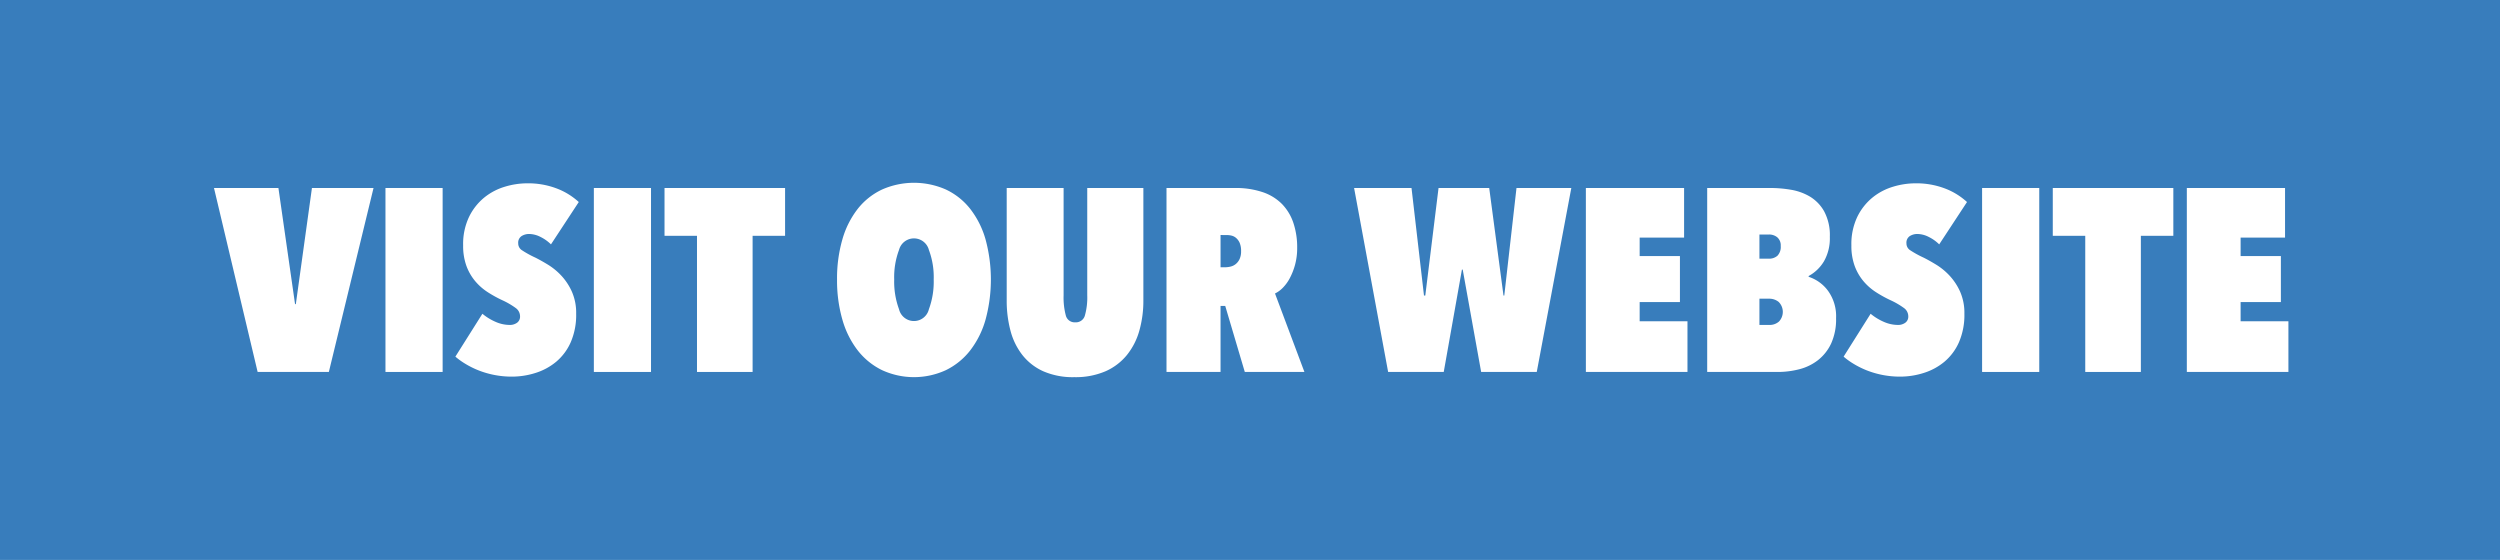 <svg xmlns="http://www.w3.org/2000/svg" width="442" height="99" viewBox="0 0 442 99"><defs><style>.a{fill:#387dbc;}.b{fill:#fff;}</style></defs><g transform="translate(-499 -2927)"><rect class="a" width="442" height="99" transform="translate(499 2927)"/><g transform="translate(189.94 2260.369)"><path class="b" d="M354.61,734.652l-7.717-32.524h11.392l2.94,20.534h.138l2.848-20.534H375.1l-7.9,32.524Z" transform="translate(0 -2.259)"/><path class="b" d="M451.748,702.128h10.106v32.524H451.748Z" transform="translate(-74.537 -2.259)"/><path class="b" d="M504.5,733.446a16.048,16.048,0,0,1-3.147-.3,15.791,15.791,0,0,1-2.756-.8,15.5,15.5,0,0,1-2.32-1.148,12.84,12.84,0,0,1-1.792-1.286l4.778-7.58a9.708,9.708,0,0,0,2.32,1.424,6.22,6.22,0,0,0,2.5.551,2.141,2.141,0,0,0,1.309-.39,1.314,1.314,0,0,0,.528-1.126,1.81,1.81,0,0,0-.758-1.47,13.714,13.714,0,0,0-2.366-1.378,21.618,21.618,0,0,1-2.619-1.447,9.882,9.882,0,0,1-2.205-1.952,9.047,9.047,0,0,1-1.539-2.687,10.288,10.288,0,0,1-.574-3.606,11.147,11.147,0,0,1,1.057-5.076,10.149,10.149,0,0,1,2.687-3.4,10.583,10.583,0,0,1,3.629-1.906,13.68,13.68,0,0,1,3.928-.6,14.2,14.2,0,0,1,5.26.918,12.093,12.093,0,0,1,3.882,2.389l-4.915,7.488a7.033,7.033,0,0,0-1.838-1.31,4.529,4.529,0,0,0-2.021-.528,2.49,2.49,0,0,0-1.332.367,1.387,1.387,0,0,0-.6,1.286,1.421,1.421,0,0,0,.62,1.194,17.6,17.6,0,0,0,2.412,1.332q1.01.506,2.251,1.263a11.358,11.358,0,0,1,2.343,1.929,10.4,10.4,0,0,1,1.861,2.825,9.3,9.3,0,0,1,.758,3.9,12.09,12.09,0,0,1-.965,5.053,9.517,9.517,0,0,1-2.573,3.445,10.689,10.689,0,0,1-3.652,1.975A13.785,13.785,0,0,1,504.5,733.446Z" transform="translate(-104.915 -0.227)"/><path class="b" d="M579.162,702.128h10.106v32.524H579.162Z" transform="translate(-165.109 -2.259)"/><path class="b" d="M637.947,734.652h-9.831V710.58h-5.742v-8.452h21.315v8.452h-5.742Z" transform="translate(-195.827 -2.259)"/><path class="b" d="M727.866,716.039a24.8,24.8,0,0,1,.942-7.075,15.812,15.812,0,0,1,2.71-5.4,11.937,11.937,0,0,1,4.3-3.422,13.962,13.962,0,0,1,11.3,0,11.951,11.951,0,0,1,4.295,3.422,15.842,15.842,0,0,1,2.71,5.4,27.129,27.129,0,0,1,0,14.172,16.068,16.068,0,0,1-2.71,5.443,12.3,12.3,0,0,1-4.295,3.491,13.489,13.489,0,0,1-11.3,0,12.282,12.282,0,0,1-4.3-3.491,16.038,16.038,0,0,1-2.71-5.443A25.032,25.032,0,0,1,727.866,716.039Zm10.106,0a14.048,14.048,0,0,0,.85,5.26,2.714,2.714,0,0,0,5.283,0,14.059,14.059,0,0,0,.85-5.26,13.7,13.7,0,0,0-.85-5.214,2.728,2.728,0,0,0-5.283,0A13.686,13.686,0,0,0,737.972,716.039Z" transform="translate(-270.816)"/><path class="b" d="M843.554,735.571a13.036,13.036,0,0,1-5.467-1.034,9.847,9.847,0,0,1-3.7-2.871,11.841,11.841,0,0,1-2.113-4.318,20.658,20.658,0,0,1-.666-5.375V702.128h10.06V721.1a12.341,12.341,0,0,0,.39,3.56,1.609,1.609,0,0,0,1.677,1.217,1.647,1.647,0,0,0,1.7-1.217,11.694,11.694,0,0,0,.413-3.56V702.128h9.923v19.845a19.431,19.431,0,0,1-.712,5.375,12.029,12.029,0,0,1-2.205,4.318,10.175,10.175,0,0,1-3.79,2.871A13.364,13.364,0,0,1,843.554,735.571Z" transform="translate(-344.563 -2.259)"/><path class="b" d="M939.7,722.984h-.83v11.668h-9.555V702.128h12.106a14.822,14.822,0,0,1,4.9.735,8.681,8.681,0,0,1,3.428,2.113,8.8,8.8,0,0,1,2,3.33,13.514,13.514,0,0,1,.668,4.387,11.2,11.2,0,0,1-.369,2.986,11.5,11.5,0,0,1-.922,2.366,7.227,7.227,0,0,1-1.245,1.723,4.962,4.962,0,0,1-1.383,1.011l5.2,13.873H943.157Zm-.83-12.541v5.7h.827a4.172,4.172,0,0,0,.919-.115,2.312,2.312,0,0,0,.919-.437,2.488,2.488,0,0,0,.689-.873,3.184,3.184,0,0,0,.276-1.424,3.586,3.586,0,0,0-.252-1.47,2.413,2.413,0,0,0-.643-.873,1.926,1.926,0,0,0-.827-.413,3.946,3.946,0,0,0-.8-.092Z" transform="translate(-414.017 -2.259)"/><path class="b" d="M1059.869,734.652h-9.831l-6.018-32.524h10.152l2.205,19.018h.23l2.343-19.018h8.958l2.526,19.018h.138l2.159-19.018h9.693l-6.11,32.524h-9.831l-3.261-18.1h-.138Z" transform="translate(-495.556 -2.259)"/><path class="b" d="M1185.734,702.128H1203.1V710.9h-7.855v3.262h7.12v8.131h-7.12v3.4h8.453v8.958h-17.962Z" transform="translate(-596.293 -2.259)"/><path class="b" d="M1277.889,717.839a6.881,6.881,0,0,1,3.376,2.435,7.648,7.648,0,0,1,1.447,4.87,10.294,10.294,0,0,1-.873,4.479,8.1,8.1,0,0,1-2.32,2.94,8.989,8.989,0,0,1-3.308,1.608,15.212,15.212,0,0,1-3.836.482h-12.449V702.128h11.3a21.565,21.565,0,0,1,3.445.3,9.781,9.781,0,0,1,3.376,1.194,7.106,7.106,0,0,1,2.55,2.619,8.887,8.887,0,0,1,1.011,4.525,8.2,8.2,0,0,1-1.034,4.318,7.119,7.119,0,0,1-2.733,2.618Zm-8.728-7.488v4.272h1.654a2.184,2.184,0,0,0,1.539-.528,2.245,2.245,0,0,0,.574-1.723,1.879,1.879,0,0,0-.6-1.516,2.268,2.268,0,0,0-1.516-.505Zm0,11.347v4.64h1.746a2.442,2.442,0,0,0,1.722-.614,2.484,2.484,0,0,0-.069-3.457,2.636,2.636,0,0,0-1.654-.568Z" transform="translate(-649.034 -2.259)"/><path class="b" d="M1353.349,733.446a16.046,16.046,0,0,1-3.147-.3,15.789,15.789,0,0,1-2.756-.8,15.5,15.5,0,0,1-2.32-1.148,12.843,12.843,0,0,1-1.792-1.286l4.777-7.58a9.721,9.721,0,0,0,2.32,1.424,6.222,6.222,0,0,0,2.5.551,2.141,2.141,0,0,0,1.309-.39,1.315,1.315,0,0,0,.529-1.126,1.809,1.809,0,0,0-.758-1.47,13.712,13.712,0,0,0-2.366-1.378,21.585,21.585,0,0,1-2.618-1.447,9.891,9.891,0,0,1-2.205-1.952,9.046,9.046,0,0,1-1.539-2.687,10.293,10.293,0,0,1-.574-3.606,11.148,11.148,0,0,1,1.056-5.076,10.144,10.144,0,0,1,2.687-3.4,10.582,10.582,0,0,1,3.629-1.906,13.678,13.678,0,0,1,3.927-.6,14.2,14.2,0,0,1,5.26.918,12.093,12.093,0,0,1,3.882,2.389l-4.915,7.488a7.036,7.036,0,0,0-1.838-1.31,4.529,4.529,0,0,0-2.021-.528,2.49,2.49,0,0,0-1.332.367,1.388,1.388,0,0,0-.6,1.286,1.421,1.421,0,0,0,.62,1.194,17.58,17.58,0,0,0,2.412,1.332q1.01.506,2.251,1.263a11.362,11.362,0,0,1,2.343,1.929,10.4,10.4,0,0,1,1.861,2.825,9.3,9.3,0,0,1,.758,3.9,12.094,12.094,0,0,1-.965,5.053,9.522,9.522,0,0,1-2.573,3.445,10.691,10.691,0,0,1-3.652,1.975A13.789,13.789,0,0,1,1353.349,733.446Z" transform="translate(-708.324 -0.227)"/><path class="b" d="M1428.014,702.128h10.106v32.524h-10.106Z" transform="translate(-768.519 -2.259)"/><path class="b" d="M1486.8,734.652h-9.831V710.58h-5.742v-8.452h21.315v8.452H1486.8Z" transform="translate(-799.236 -2.259)"/><path class="b" d="M1553.2,702.128h17.364V710.9h-7.855v3.262h7.12v8.131h-7.12v3.4h8.452v8.958H1553.2Z" transform="translate(-857.509 -2.259)"/></g></g></svg>
